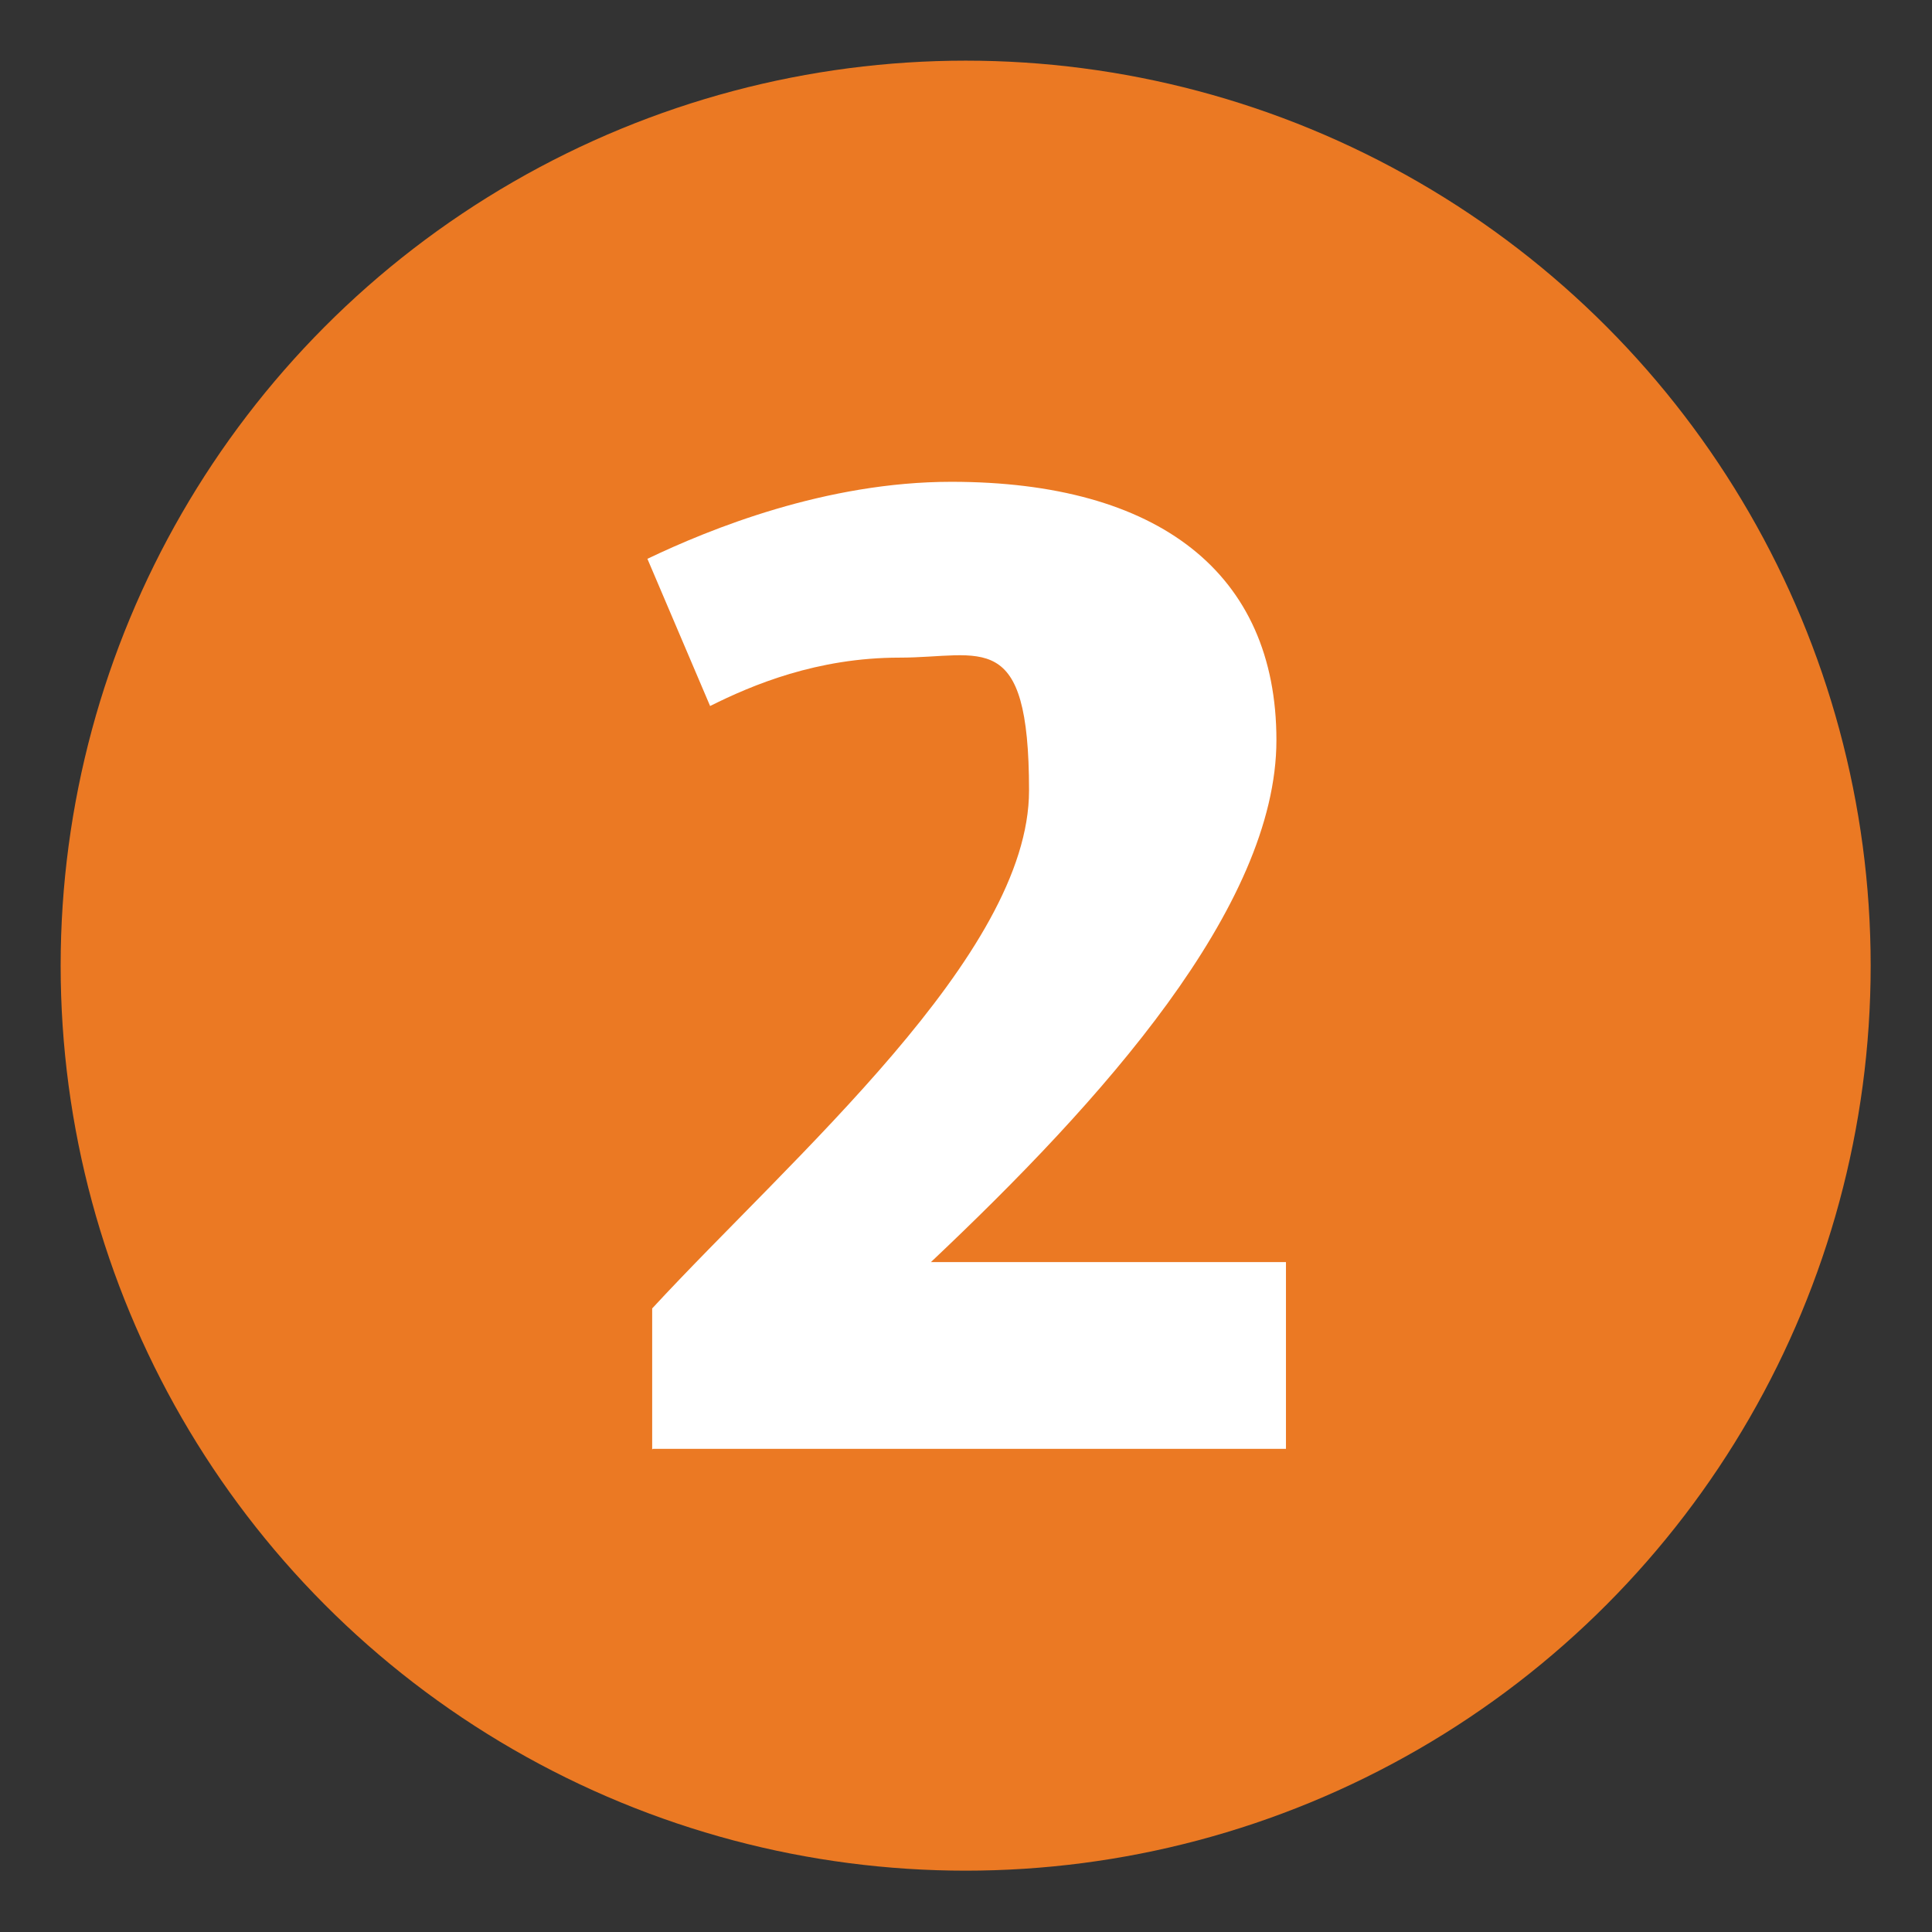 <?xml version="1.0" encoding="UTF-8"?>
<svg xmlns="http://www.w3.org/2000/svg" version="1.1" viewBox="0 0 283.5 283.5">
  <rect x="0" y="0" width="283.5" height="283.5" fill="#333333" stroke="none"/>
  <!-- Generator: Adobe Illustrator 29.0.1, SVG Export Plug-In . SVG Version: 2.1.0 Build 192)  -->
  <defs>
    <style>
      .st0 {
        fill: #fff;
      }

      .st1 {
        fill: #eb7923;
      }

      .st2 {
        display: none;
      }
    </style>
  </defs>
  <g id="Layer_1">
    <circle class="st1" cx="141.7" cy="141.7" r="132.8"/>
  </g>
  <g id="Layer_2" class="st2">
    <path class="st0" d="M126.8,211.5v-104.2l-22.6,15.7-14.9-21.1,43.5-29.9h29.3v139.6h-35.4Z"/>
  </g>
  <g id="Layer_3">
    <path class="st0" d="M95.7,212.7v-20.7c20.5-22.2,55.3-51.9,55.3-76s-6.9-19.5-19-19.5-21.6,4-27.8,7.1l-9.2-21.6c9.2-4.4,26.2-11.3,44.6-11.3,30.4,0,47.7,13.4,47.7,37.9s-25.7,53-50.7,76.6h52.1v27.4h-92.9Z"/>
  </g>
  <g id="Layer_4" class="st2">
    <path class="st0" d="M139.2,213.8c-21.1,0-35.6-3.3-46.5-8.4l8.2-22.4c8,3.8,19.3,6.5,31.4,6.5s24.1-3.8,24.1-19.9-10.5-18.8-35.8-18.8v-22c25.1,0,32.9-4.4,32.9-19.9s-10.7-15.1-20.3-15.1-24.5,4.4-29.3,6.9l-8-21.4c9-4.8,25.3-9.8,45.4-9.8,28.7,0,48.4,10.7,48.4,36s-11.5,28.3-23.4,32.9c14.9,3.6,26.4,13.4,26.4,33.3,0,30.4-22,42.1-53.4,42.1Z"/>
  </g>
</svg>
